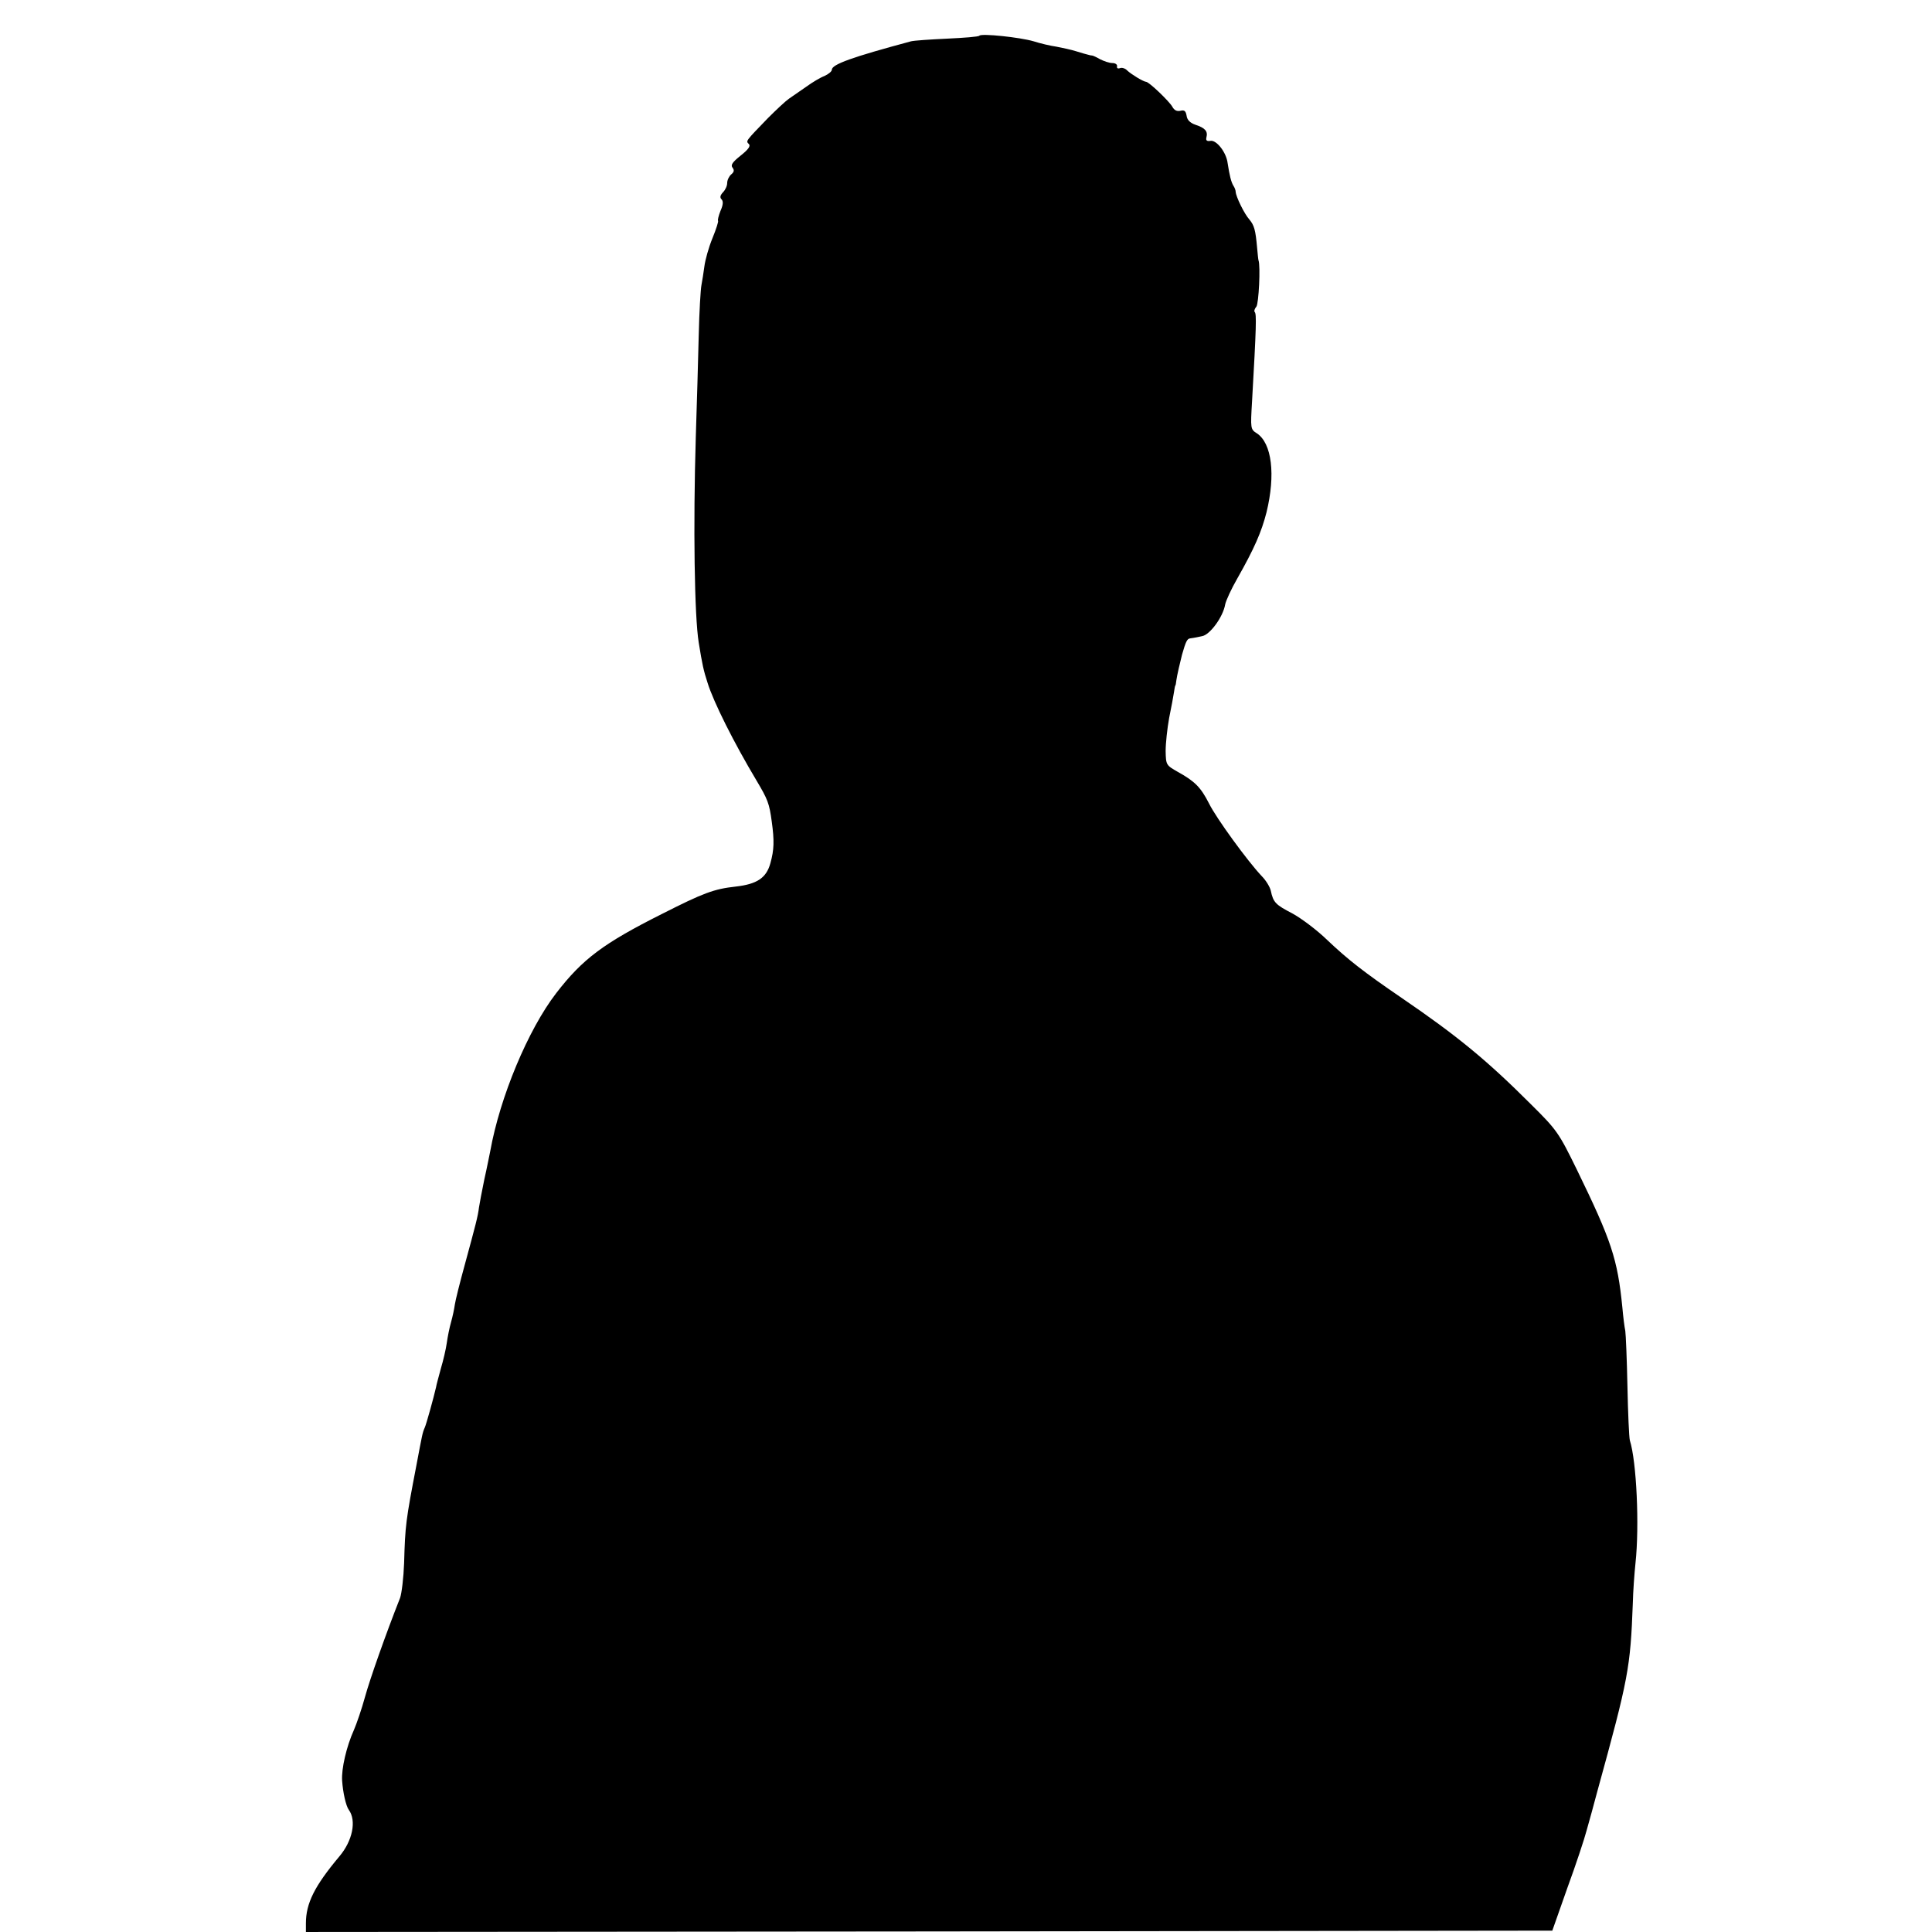 <?xml version="1.0" standalone="no"?>
<!DOCTYPE svg PUBLIC "-//W3C//DTD SVG 20010904//EN"
 "http://www.w3.org/TR/2001/REC-SVG-20010904/DTD/svg10.dtd">
<svg version="1.0" xmlns="http://www.w3.org/2000/svg"
 width="720pt" height="720pt" viewBox="0 0 720 720"
 preserveAspectRatio="xMidYMid meet">
<g transform="translate(0,720) scale(0.1,-0.1)"
fill="#000000" stroke="none">
<path d="M3650 7067 c-3 -4 -57 -8 -120 -11 -63 -3 -124 -7 -135 -10 -220 -59
-295 -86 -295 -106 0 -6 -12 -16 -27 -23 -16 -6 -46 -24 -68 -40 -22 -15 -51
-35 -65 -45 -13 -9 -48 -42 -78 -72 -85 -88 -83 -85 -71 -97 7 -7 -2 -20 -31
-43 -30 -24 -38 -35 -30 -45 7 -9 6 -16 -5 -25 -8 -7 -15 -21 -15 -32 0 -11
-7 -26 -16 -35 -10 -11 -12 -19 -5 -26 7 -7 6 -21 -4 -43 -7 -18 -11 -34 -9
-37 2 -2 -7 -31 -21 -65 -14 -34 -27 -81 -30 -105 -3 -23 -8 -54 -11 -70 -3
-15 -8 -98 -10 -185 -2 -86 -7 -258 -11 -382 -10 -330 -5 -668 11 -765 13 -81
18 -104 33 -150 22 -71 98 -223 183 -365 41 -69 47 -84 56 -151 10 -72 9 -106
-5 -156 -15 -55 -50 -78 -129 -87 -82 -9 -121 -24 -275 -102 -219 -110 -296
-168 -394 -295 -105 -136 -210 -388 -246 -589 -3 -14 -12 -61 -22 -105 -9 -44
-18 -91 -20 -105 -4 -33 -12 -63 -52 -210 -19 -69 -36 -137 -38 -152 -2 -15
-8 -44 -14 -65 -6 -21 -13 -56 -16 -78 -3 -22 -13 -65 -22 -95 -8 -30 -17 -62
-18 -70 -9 -39 -36 -137 -42 -150 -9 -21 -9 -24 -31 -140 -40 -208 -42 -225
-46 -365 -2 -55 -9 -113 -15 -130 -53 -134 -113 -304 -131 -370 -12 -44 -31
-99 -41 -122 -28 -62 -47 -145 -44 -189 3 -44 14 -94 25 -109 29 -40 14 -115
-35 -173 -93 -111 -125 -175 -125 -250 l0 -32 2322 2 2323 3 56 159 c32 87 64
184 72 215 9 31 27 97 40 146 116 421 123 459 132 700 1 44 6 112 10 150 15
139 4 378 -21 457 -3 11 -7 102 -9 201 -2 100 -6 193 -8 207 -3 14 -8 53 -11
88 -18 181 -41 249 -169 512 -68 139 -75 149 -172 245 -164 164 -275 255 -480
395 -142 97 -201 143 -279 217 -38 37 -97 81 -130 99 -62 32 -71 41 -80 84 -3
14 -18 39 -34 55 -53 56 -170 217 -196 270 -31 61 -53 83 -116 118 -44 25 -45
26 -46 78 0 29 6 84 13 123 8 39 16 82 18 96 2 14 4 25 5 25 1 0 3 9 4 20 2
16 14 68 21 95 14 49 19 60 31 61 8 1 19 3 24 4 6 1 14 3 19 4 29 4 79 71 87
119 3 14 23 58 45 96 64 113 90 173 109 247 34 140 20 257 -36 294 -24 15 -24
18 -18 119 16 280 17 326 10 333 -3 3 -1 12 6 20 9 11 16 152 8 173 -1 3 -3
23 -5 45 -6 69 -11 85 -29 107 -19 21 -50 85 -51 103 0 6 -4 16 -8 22 -9 14
-15 40 -22 85 -5 41 -42 87 -64 83 -13 -2 -18 1 -15 13 6 23 -5 35 -41 47 -20
7 -31 18 -33 34 -3 17 -8 22 -23 18 -13 -3 -23 2 -30 15 -11 20 -87 93 -98 93
-11 1 -55 28 -70 42 -7 8 -20 12 -27 9 -8 -3 -13 0 -11 7 1 7 -7 12 -18 12
-11 0 -31 7 -45 14 -14 8 -27 14 -30 14 -3 0 -9 1 -15 3 -5 1 -26 7 -45 13
-19 6 -52 13 -73 17 -22 3 -60 12 -85 20 -51 15 -194 30 -202 21z"/>
</g>
</svg>
